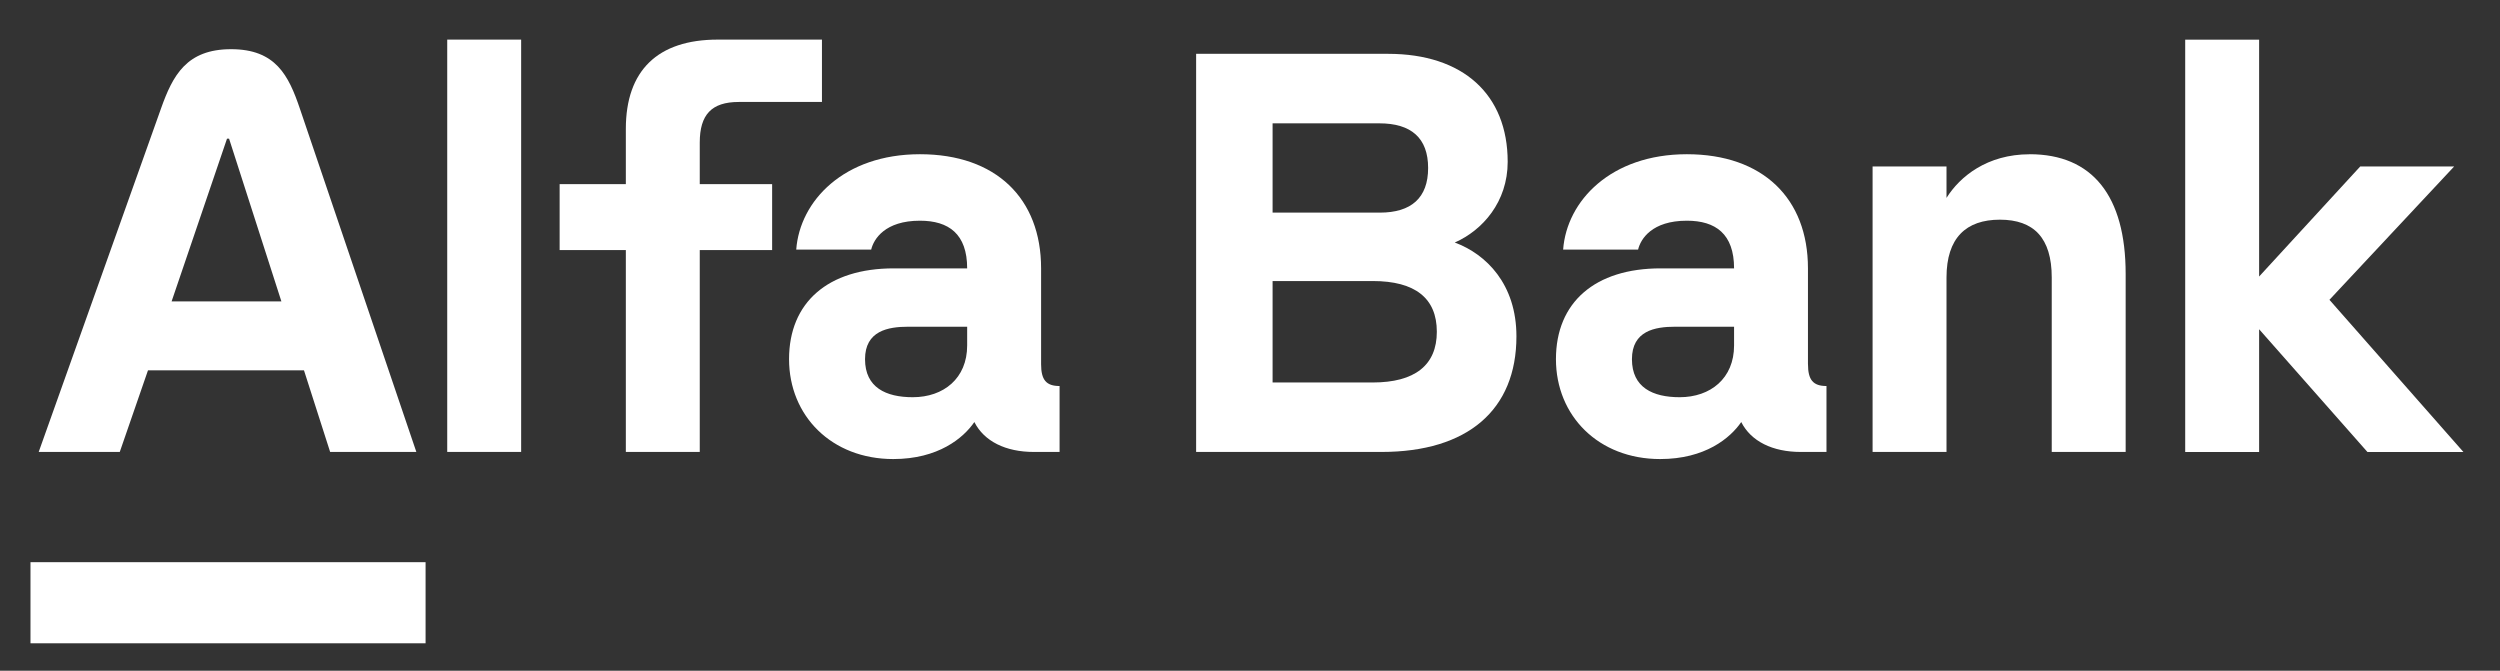 <?xml version="1.0" encoding="UTF-8"?> <svg xmlns="http://www.w3.org/2000/svg" width="164" height="44" viewBox="0 0 164 44" fill="none"><rect x="0" y="0" width="164" height="44" fill="#333333" stroke="none"/><path d="M133.147 10.12C130.353 10.12 128.567 11.584 127.691 12.982V10.918H122.842V29.648H127.691V18.204C127.691 15.609 128.971 14.411 131.194 14.411C133.416 14.411 134.594 15.609 134.594 18.204V29.648H139.443V17.97C139.443 12.846 137.256 10.117 133.147 10.117" fill="white"></path><path d="M45.904 9.351C45.904 7.522 46.678 6.689 48.464 6.689H53.92V2.598H47.084C43.143 2.598 41.055 4.626 41.055 8.454V12.08H36.712V16.405H41.055V29.646H45.904V16.405H50.652V12.08H45.904V9.351Z" fill="white"></path><path d="M34.187 2.598H29.338V29.646H34.187V2.598Z" fill="white"></path><path d="M27.918 36.879H2V42.2H27.918V36.879Z" fill="white"></path><path d="M19.671 7.124C18.933 4.946 18.082 3.227 15.161 3.227C12.241 3.227 11.335 4.938 10.56 7.124L2.539 29.647H7.857L9.708 24.294H19.941L21.657 29.647H27.312L19.671 7.124ZM11.257 19.771L14.892 9.096H15.027L18.459 19.771H11.255H11.257Z" fill="white"></path><path d="M118.602 23.89V17.603C118.602 13.011 115.638 10.117 110.657 10.117C105.675 10.117 102.776 13.178 102.542 16.373H107.459C107.626 15.675 108.367 14.478 110.657 14.478C112.543 14.478 113.755 15.343 113.755 17.605H108.94C104.63 17.605 102.07 19.834 102.07 23.56C102.07 27.287 104.87 30.114 108.905 30.114C111.864 30.114 113.507 28.733 114.226 27.686C114.865 28.951 116.279 29.648 118.133 29.648H119.817V25.323C118.941 25.323 118.604 24.923 118.604 23.893M113.755 22.663C113.755 24.825 112.206 26.057 110.185 26.057C108.434 26.057 107.055 25.426 107.055 23.563C107.055 21.7 108.569 21.433 109.883 21.433H113.755V22.663Z" fill="white"></path><path d="M68.296 23.89V17.603C68.296 13.011 65.332 10.117 60.348 10.117C55.364 10.117 52.468 13.178 52.233 16.373H57.15C57.317 15.675 58.061 14.478 60.348 14.478C62.234 14.478 63.446 15.343 63.446 17.605H58.632C54.321 17.605 51.762 19.834 51.762 23.56C51.762 27.287 54.561 30.114 58.597 30.114C61.555 30.114 63.199 28.733 63.918 27.686C64.559 28.951 65.971 29.648 67.824 29.648H69.508V25.323C68.633 25.323 68.296 24.923 68.296 23.893M63.446 22.663C63.446 24.825 61.897 26.057 59.877 26.057C58.125 26.057 56.746 25.426 56.746 23.563C56.746 21.7 58.26 21.433 59.575 21.433H63.446V22.663Z" fill="white"></path><path d="M95.436 15.907C97.255 15.108 98.904 13.245 98.904 10.617C98.904 6.193 95.975 3.531 91.058 3.531H78.466V29.648H90.622C96.28 29.648 99.478 26.888 99.478 22.064C99.478 18.638 97.492 16.674 95.436 15.91M83.482 8.091H90.487C92.575 8.091 93.685 9.055 93.685 11.02C93.685 12.984 92.575 13.948 90.519 13.948H83.482V8.089V8.091ZM90.048 25.091H83.482V18.436H90.048C92.842 18.436 94.256 19.567 94.256 21.763C94.256 23.959 92.81 25.091 90.048 25.091Z" fill="white"></path><path d="M143.349 2.602V29.65H148.198V21.598L155.303 29.65H161.599L152.811 19.668L160.993 10.92H154.831L148.198 18.14V2.602H143.349Z" fill="white"></path></svg> 